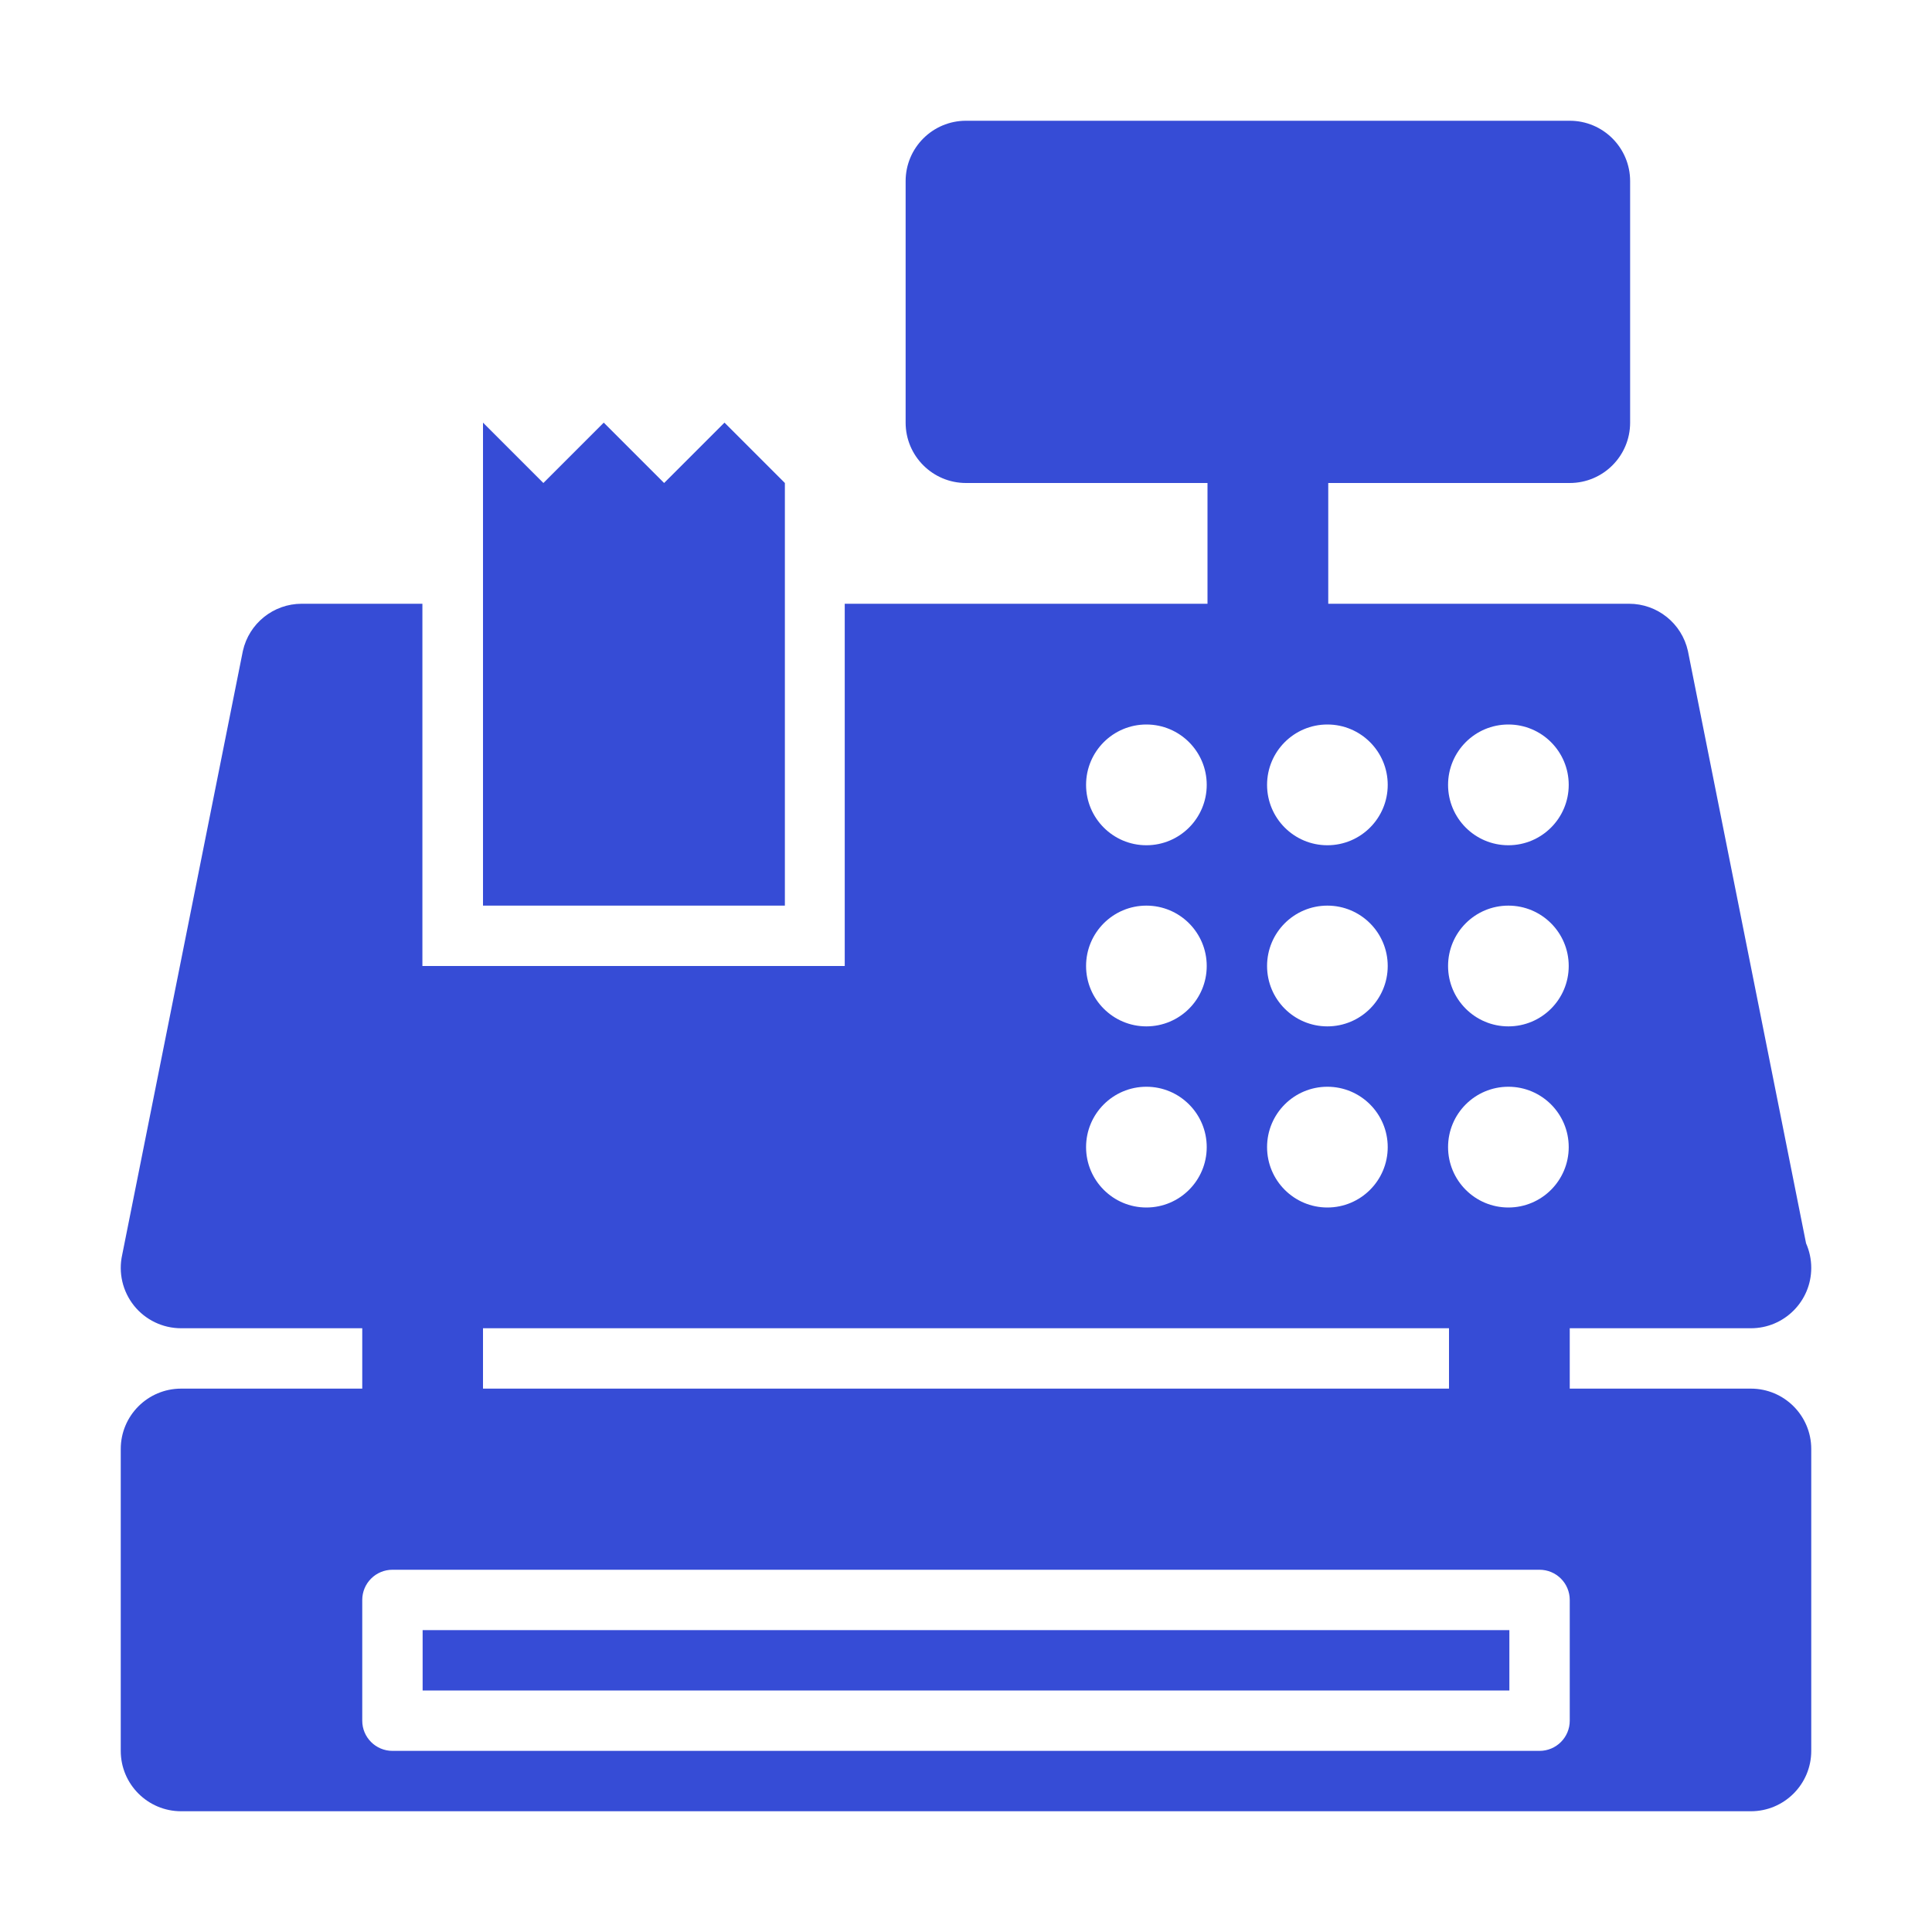<svg width="60" height="60" viewBox="0 0 60 60" fill="none" xmlns="http://www.w3.org/2000/svg">
<path d="M13.125 50.625H46.875V52.5H13.125V50.625Z" fill="#364CD6"/>
<path d="M54.375 43.125H48.75V41.25H54.339H54.376C55.411 41.25 56.25 40.411 56.25 39.375C56.25 39.104 56.192 38.846 56.089 38.613L52.42 20.218C52.23 19.36 51.47 18.75 50.592 18.75H41.25V15H48.75C49.785 15 50.625 14.161 50.625 13.125V5.625C50.625 4.589 49.785 3.75 48.75 3.75H30C28.965 3.75 28.125 4.589 28.125 5.625V13.125C28.125 14.161 28.965 15 30 15H37.5V18.75H26.234V30H13.118V18.75H9.371C8.493 18.75 7.732 19.36 7.542 20.218L3.795 38.968C3.671 39.523 3.807 40.104 4.162 40.549C4.518 40.992 5.055 41.25 5.624 41.25H11.25V43.125H5.625C4.59 43.125 3.75 43.964 3.75 45V54.375C3.75 55.411 4.59 56.25 5.625 56.25H54.375C55.41 56.25 56.25 55.411 56.25 54.375V45C56.25 43.964 55.41 43.125 54.375 43.125ZM46.844 22.5C47.879 22.5 48.718 23.339 48.718 24.375C48.718 25.41 47.879 26.25 46.844 26.25C45.809 26.25 44.971 25.41 44.971 24.375C44.971 23.339 45.809 22.5 46.844 22.5ZM46.844 28.125C47.879 28.125 48.718 28.964 48.718 30C48.718 31.035 47.879 31.875 46.844 31.875C45.809 31.875 44.971 31.035 44.971 30C44.971 28.964 45.809 28.125 46.844 28.125ZM46.844 33.75C47.879 33.75 48.718 34.589 48.718 35.625C48.718 36.66 47.879 37.5 46.844 37.5C45.809 37.5 44.971 36.66 44.971 35.625C44.971 34.589 45.809 33.75 46.844 33.75ZM43.097 24.375C43.097 25.41 42.258 26.25 41.223 26.25C40.188 26.25 39.35 25.41 39.35 24.375C39.35 23.339 40.188 22.5 41.223 22.5C42.258 22.5 43.097 23.339 43.097 24.375ZM41.223 31.875C40.188 31.875 39.35 31.035 39.35 30C39.35 28.964 40.188 28.125 41.223 28.125C42.258 28.125 43.097 28.964 43.097 30C43.097 31.035 42.258 31.875 41.223 31.875ZM43.097 35.625C43.097 36.66 42.258 37.5 41.223 37.5C40.188 37.5 39.35 36.66 39.35 35.625C39.35 34.589 40.188 33.75 41.223 33.75C42.258 33.75 43.097 34.589 43.097 35.625ZM35.602 22.5C36.637 22.5 37.476 23.339 37.476 24.375C37.476 25.41 36.637 26.25 35.602 26.25C34.568 26.25 33.729 25.41 33.729 24.375C33.729 23.339 34.568 22.5 35.602 22.5ZM35.602 28.125C36.637 28.125 37.476 28.964 37.476 30C37.476 31.035 36.637 31.875 35.602 31.875C34.568 31.875 33.729 31.035 33.729 30C33.729 28.964 34.568 28.125 35.602 28.125ZM35.602 33.75C36.637 33.75 37.476 34.589 37.476 35.625C37.476 36.66 36.637 37.5 35.602 37.5C34.568 37.5 33.729 36.66 33.729 35.625C33.729 34.589 34.568 33.75 35.602 33.75ZM15 41.25H45V43.125H15V41.25ZM48.75 53.438C48.75 53.955 48.33 54.375 47.812 54.375H12.188C11.67 54.375 11.25 53.955 11.25 53.438V49.688C11.25 49.17 11.67 48.75 12.188 48.75H47.812C48.33 48.75 48.75 49.17 48.75 49.688V53.438Z" fill="#364CD6"/>
<path d="M24.375 15L22.5 13.125L20.625 15L18.75 13.125L16.875 15L15 13.125V28.125H24.375V15Z" fill="#364CD6"/>
</svg>
